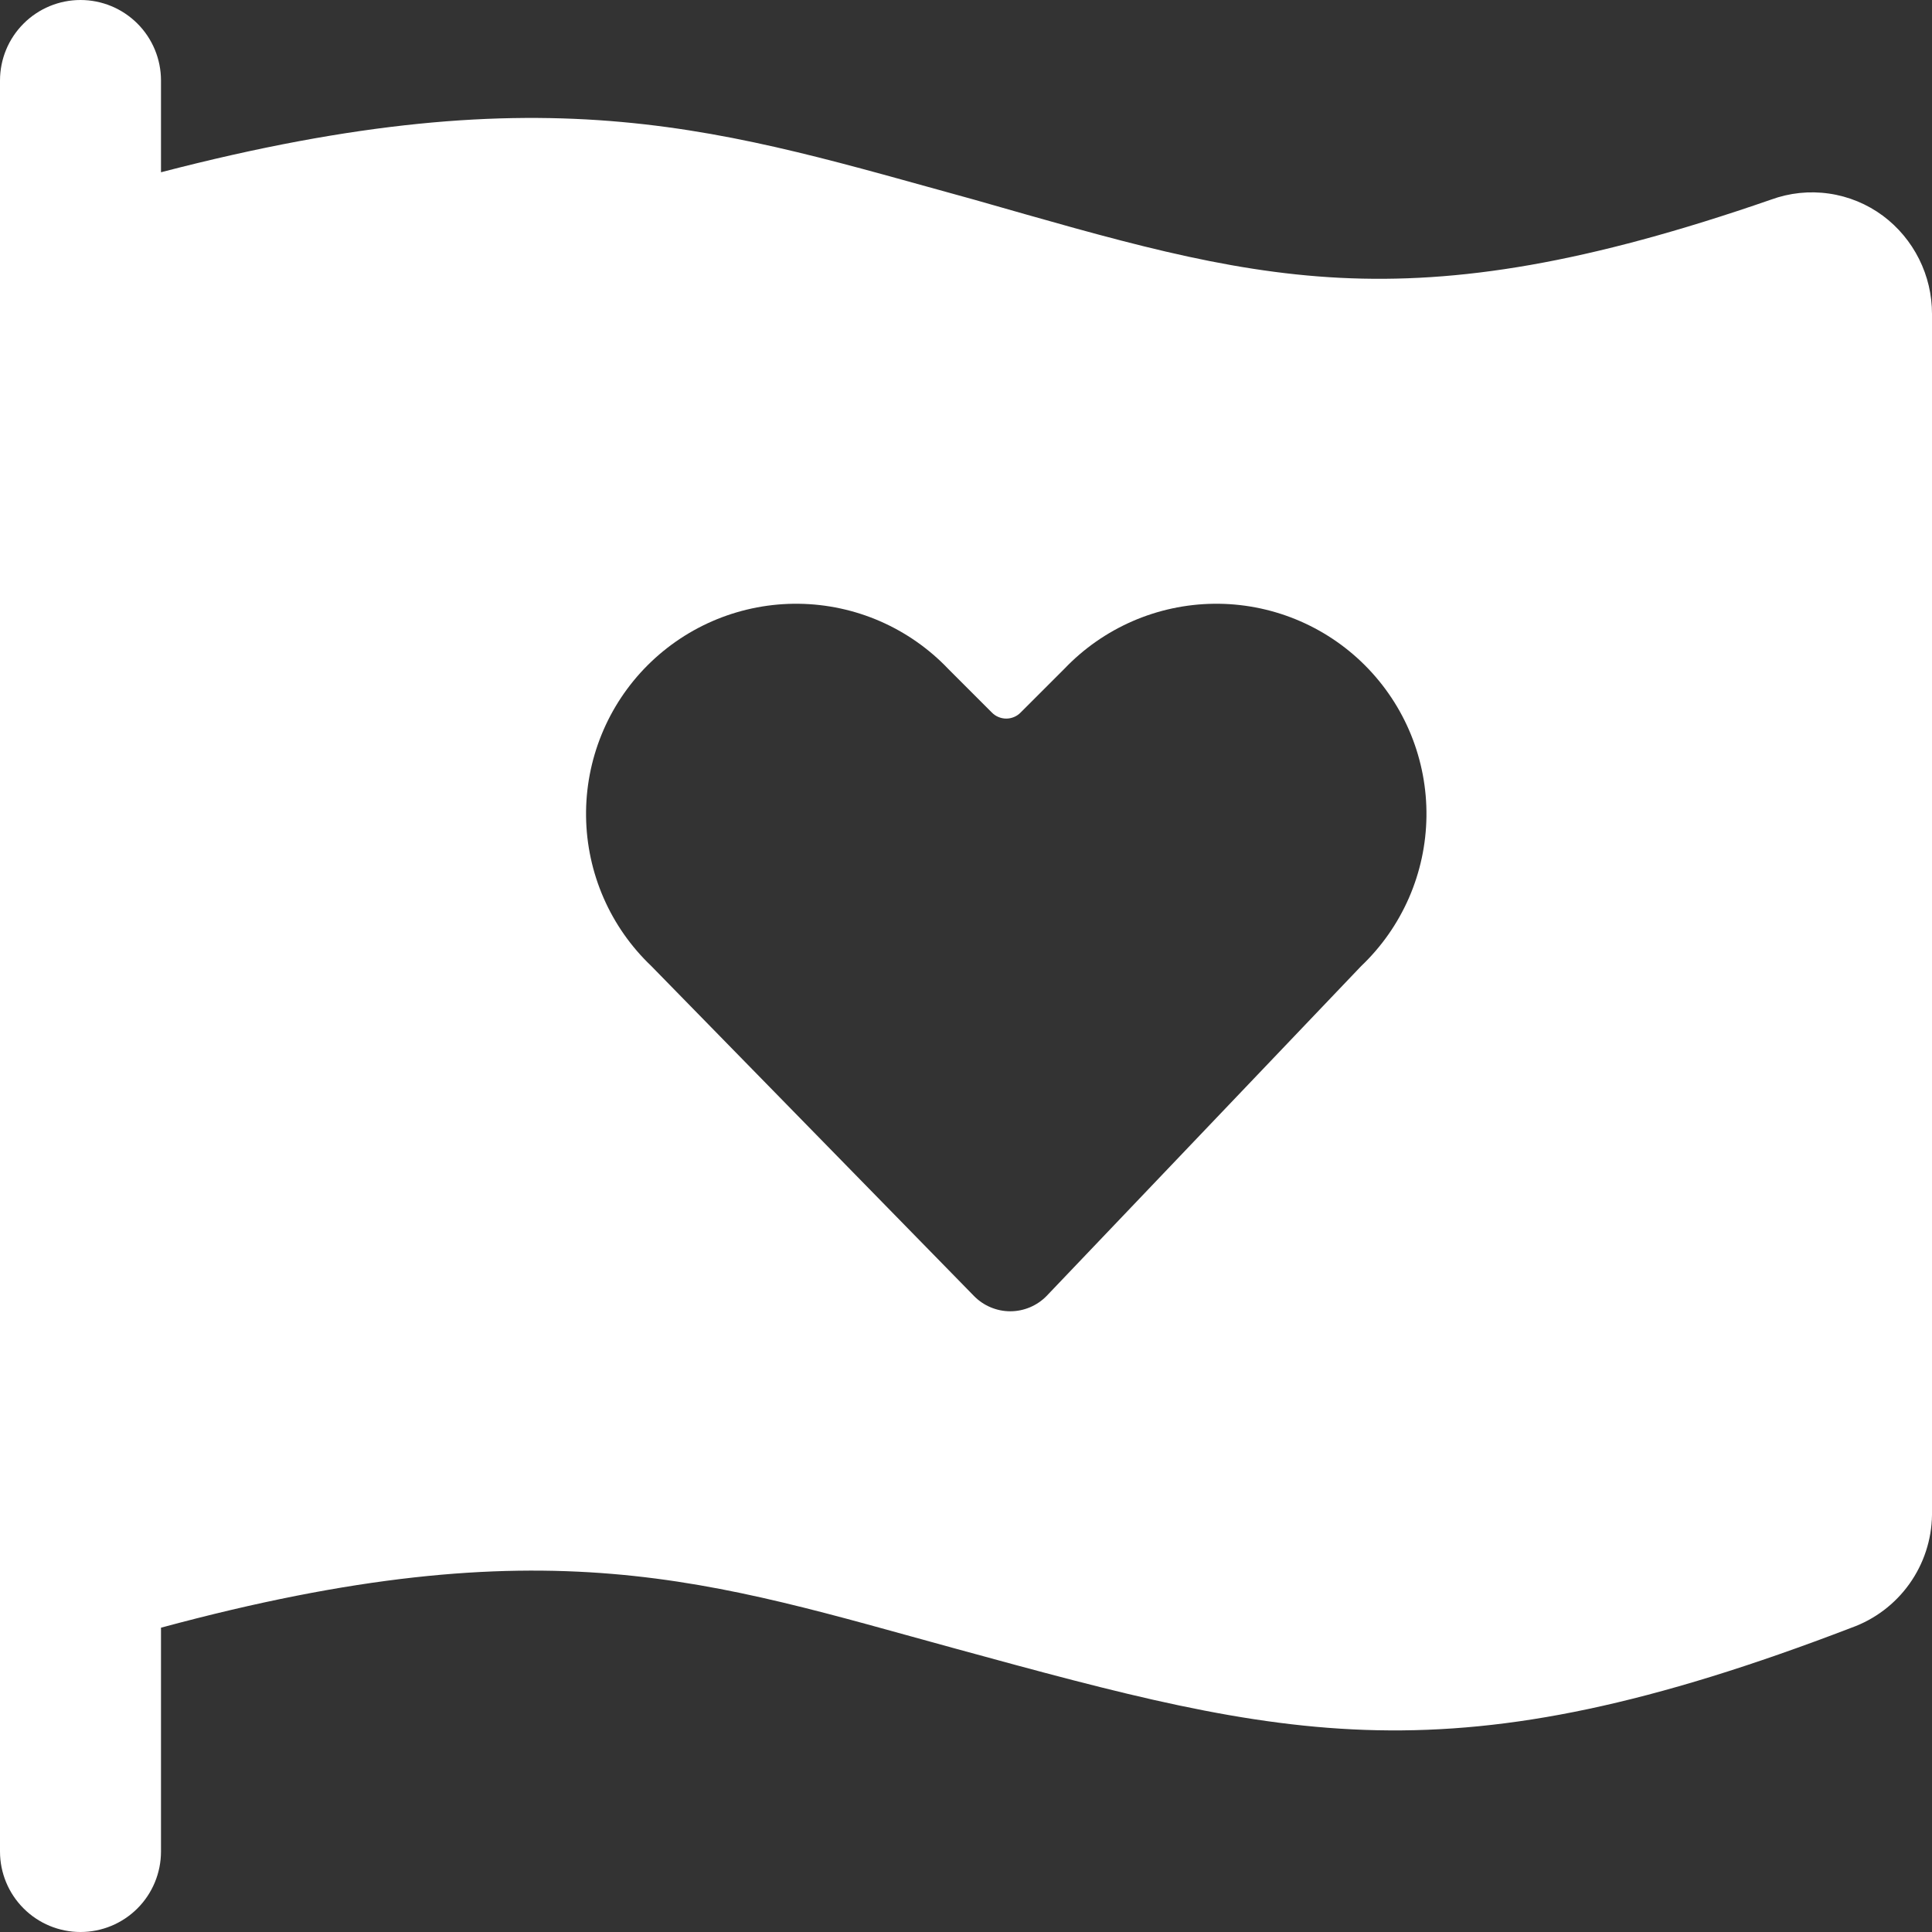 <svg width="67" height="67" viewBox="0 0 67 67" fill="none" xmlns="http://www.w3.org/2000/svg">
<rect x="0" y="0" width="67" height="67" fill="#333333" stroke="none"/>
<path d="M65.297 7.482C64.747 7.075 64.105 6.81 63.427 6.713C62.75 6.615 62.059 6.688 61.417 6.923C48.603 11.362 43.578 9.715 33.779 6.923C25.125 4.55 19.207 2.429 5.583 5.974V2.792C5.583 2.051 5.289 1.341 4.766 0.818C4.242 0.294 3.532 0 2.792 0C2.051 0 1.341 0.294 0.818 0.818C0.294 1.341 0 2.051 0 2.792L0 64.208C0 64.949 0.294 65.659 0.818 66.182C1.341 66.706 2.051 67 2.792 67C3.532 67 4.242 66.706 4.766 66.182C5.289 65.659 5.583 64.949 5.583 64.208V56.447C19.011 52.818 24.65 54.856 33.137 57.173C44.667 60.328 50.25 61.807 64.208 56.447C65.016 56.158 65.716 55.628 66.215 54.93C66.714 54.231 66.988 53.397 67 52.539V10.887C67.001 10.226 66.848 9.574 66.552 8.983C66.256 8.392 65.827 7.877 65.297 7.482ZM36.292 44.946C36.128 45.113 35.932 45.246 35.717 45.336C35.501 45.427 35.269 45.474 35.035 45.474C34.801 45.474 34.57 45.427 34.354 45.336C34.138 45.246 33.943 45.113 33.779 44.946L22.585 33.5C21.881 32.83 21.318 32.026 20.93 31.135C20.542 30.244 20.336 29.284 20.324 28.313C20.312 27.341 20.495 26.377 20.861 25.477C21.227 24.576 21.77 23.759 22.457 23.072C23.145 22.384 23.962 21.842 24.862 21.475C25.762 21.109 26.727 20.926 27.698 20.938C28.67 20.95 29.63 21.156 30.521 21.544C31.411 21.933 32.216 22.495 32.886 23.199L34.393 24.706C34.458 24.774 34.536 24.828 34.623 24.864C34.709 24.901 34.802 24.92 34.896 24.92C34.99 24.92 35.083 24.901 35.169 24.864C35.255 24.828 35.333 24.774 35.398 24.706L36.906 23.199C37.576 22.495 38.38 21.933 39.271 21.544C40.162 21.156 41.121 20.95 42.093 20.938C43.065 20.926 44.029 21.109 44.929 21.475C45.829 21.842 46.647 22.384 47.334 23.072C48.021 23.759 48.564 24.576 48.931 25.477C49.297 26.377 49.48 27.341 49.468 28.313C49.456 29.284 49.25 30.244 48.862 31.135C48.473 32.026 47.911 32.83 47.207 33.5L36.292 44.946Z" fill="white"/>
</svg>
